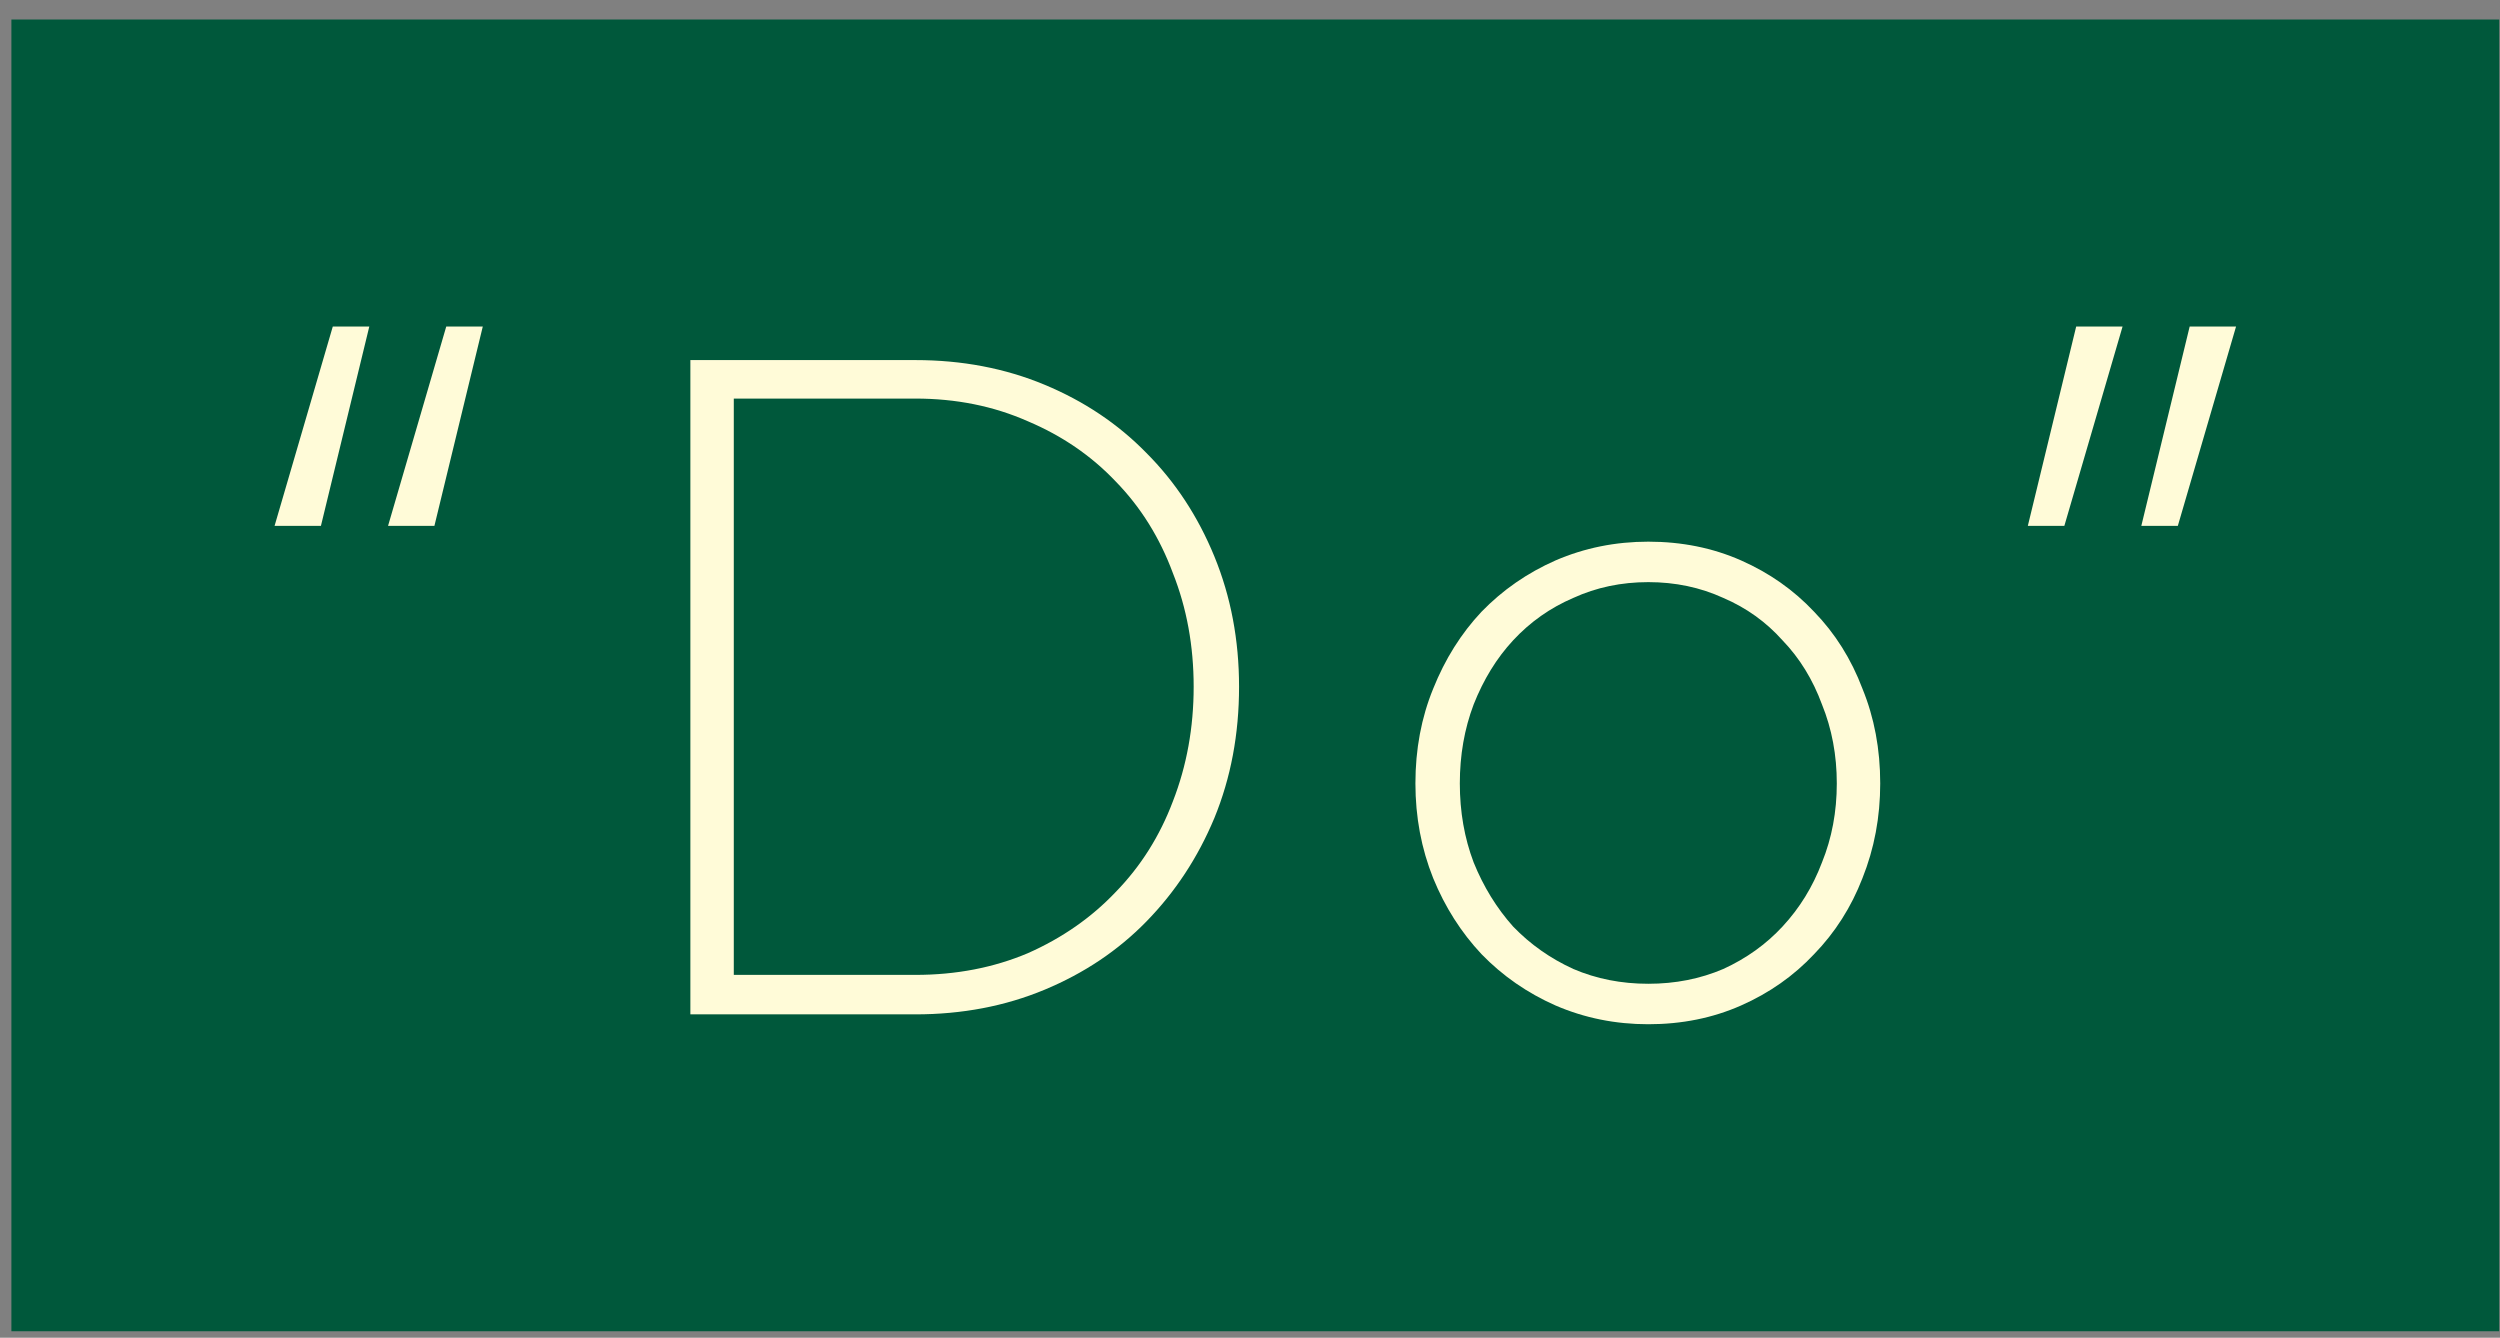 <svg width="114" height="61" viewBox="0 0 114 61" fill="none" xmlns="http://www.w3.org/2000/svg">
<rect x="0" y="0" width="114" height="61" fill="#808080" stroke="none"/>
<rect width="113.444" height="59.815" transform="translate(0.52 0.89)" fill="#00583B"/>
<path d="M92.469 23.98L94.674 14.89H96.789L94.134 23.98H92.469ZM97.644 23.98L99.849 14.89H101.964L99.309 23.98H97.644Z" fill="#FFFBD8"/>
<path d="M64.543 35.725C64.543 34.165 64.813 32.725 65.353 31.405C65.893 30.055 66.628 28.885 67.558 27.895C68.518 26.905 69.643 26.125 70.933 25.555C72.253 24.985 73.663 24.7 75.163 24.7C76.693 24.7 78.103 24.985 79.393 25.555C80.683 26.125 81.793 26.905 82.723 27.895C83.683 28.885 84.418 30.055 84.928 31.405C85.468 32.725 85.738 34.165 85.738 35.725C85.738 37.255 85.468 38.695 84.928 40.045C84.418 41.365 83.683 42.52 82.723 43.51C81.793 44.5 80.683 45.28 79.393 45.85C78.103 46.42 76.693 46.705 75.163 46.705C73.663 46.705 72.253 46.42 70.933 45.85C69.643 45.28 68.518 44.5 67.558 43.51C66.628 42.52 65.893 41.365 65.353 40.045C64.813 38.695 64.543 37.255 64.543 35.725ZM75.163 44.86C76.393 44.86 77.533 44.635 78.583 44.185C79.633 43.705 80.533 43.06 81.283 42.25C82.063 41.41 82.663 40.435 83.083 39.325C83.533 38.215 83.758 37.015 83.758 35.725C83.758 34.435 83.533 33.235 83.083 32.125C82.663 30.985 82.063 30.01 81.283 29.2C80.533 28.36 79.633 27.715 78.583 27.265C77.533 26.785 76.393 26.545 75.163 26.545C73.933 26.545 72.793 26.785 71.743 27.265C70.693 27.715 69.778 28.36 68.998 29.2C68.248 30.01 67.648 30.985 67.198 32.125C66.778 33.235 66.568 34.435 66.568 35.725C66.568 37.015 66.778 38.215 67.198 39.325C67.648 40.435 68.248 41.41 68.998 42.25C69.778 43.06 70.693 43.705 71.743 44.185C72.793 44.635 73.933 44.86 75.163 44.86Z" fill="#FFFBD8"/>
<path d="M31.481 46.255V16.42H41.741C43.871 16.42 45.836 16.795 47.636 17.545C49.436 18.295 50.981 19.33 52.271 20.65C53.591 21.97 54.626 23.545 55.376 25.375C56.126 27.205 56.501 29.185 56.501 31.315C56.501 33.475 56.126 35.47 55.376 37.3C54.626 39.1 53.591 40.675 52.271 42.025C50.981 43.345 49.436 44.38 47.636 45.13C45.836 45.88 43.871 46.255 41.741 46.255H31.481ZM32.741 44.455H41.741C43.601 44.455 45.311 44.125 46.871 43.465C48.431 42.775 49.766 41.845 50.876 40.675C52.016 39.505 52.886 38.125 53.486 36.535C54.116 34.915 54.431 33.175 54.431 31.315C54.431 29.455 54.116 27.73 53.486 26.14C52.886 24.52 52.016 23.125 50.876 21.955C49.766 20.785 48.431 19.87 46.871 19.21C45.311 18.52 43.601 18.175 41.741 18.175H32.741L33.461 17.41V45.22L32.741 44.455Z" fill="#FFFBD8"/>
<path d="M12.52 23.98L15.175 14.89H16.84L14.634 23.98H12.52ZM17.695 23.98L20.349 14.89H22.015L19.809 23.98H17.695Z" fill="#FFFBD8"/>
</svg>
